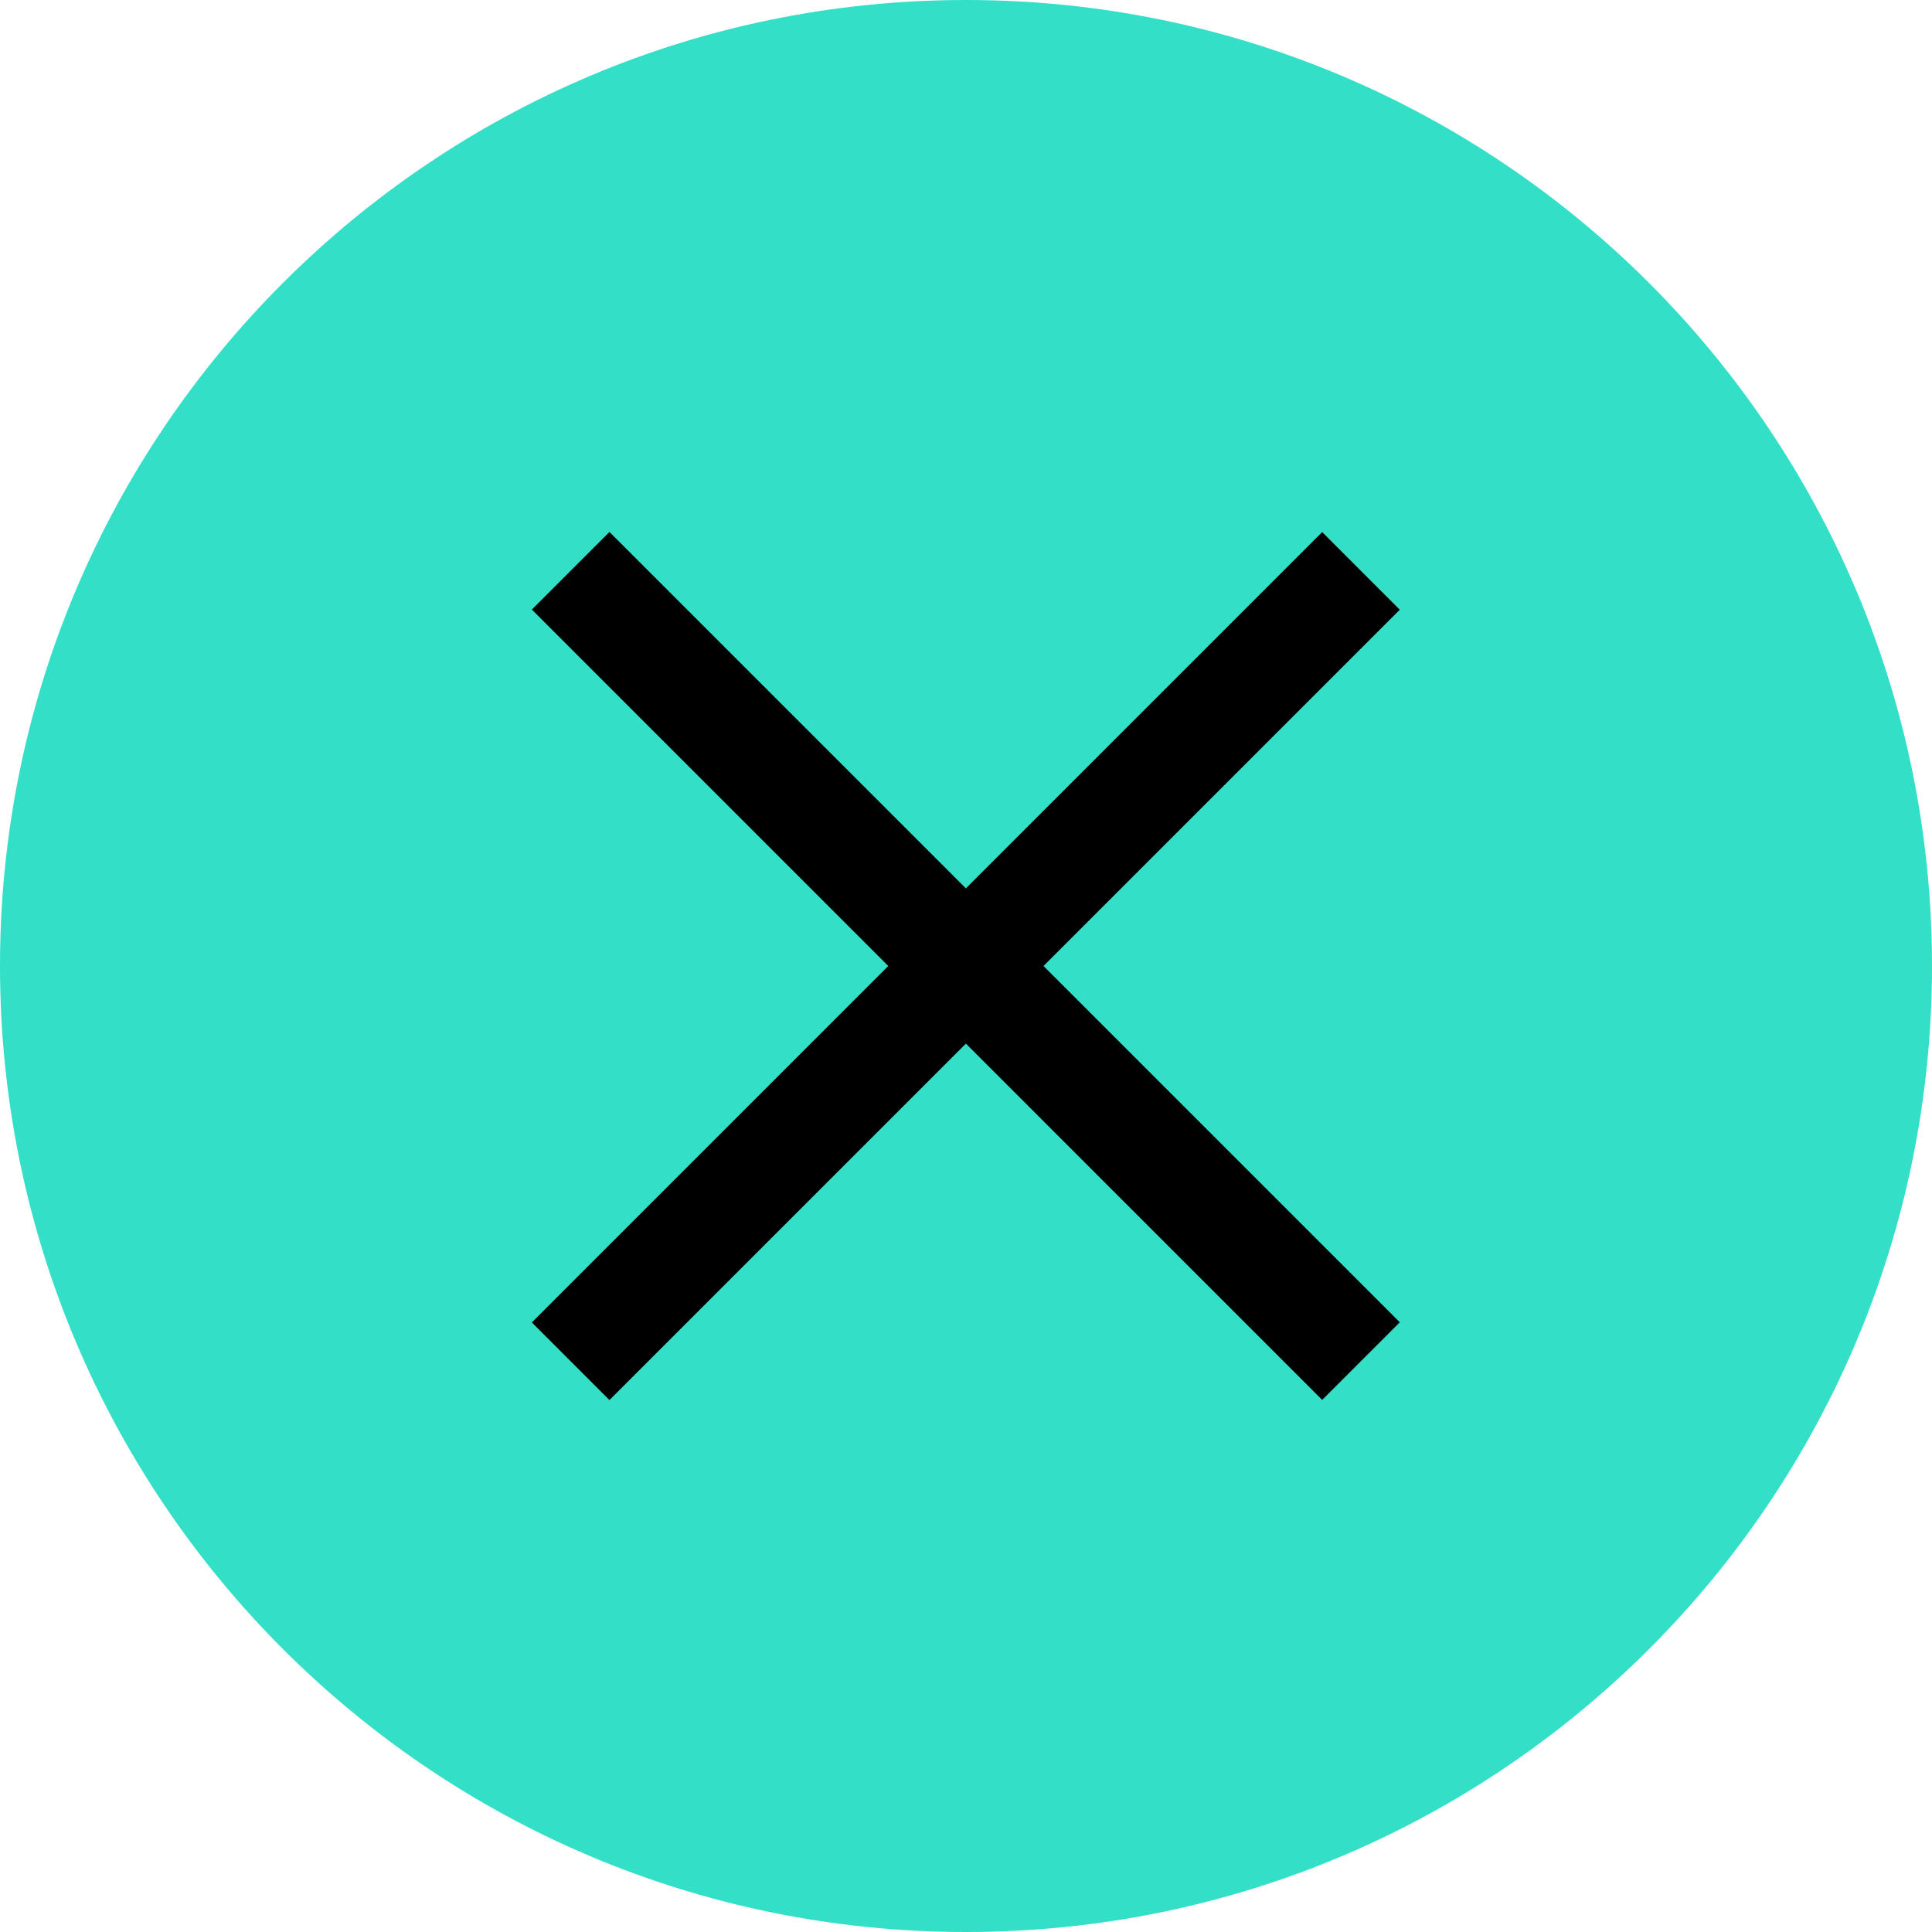 <svg id="clari_wistia-modal-close" xmlns="http://www.w3.org/2000/svg" width="88" height="88" viewBox="0 0 88 88" fill="none">
<path id="circle" fill="#00D7B8" opacity="0.8" d="M44 88C68.3 88 88 68.3 88 44C88 19.7 68.3 0 44 0C19.7 0 0 19.7 0 44C0 68.3 19.7 88 44 88Z"/>
<path id="x1" fill="#000000" d="M60.223 24.236L24.225 60.235L27.76 63.771L63.759 27.772L60.223 24.236Z"/>
<path id="x2" fill="#000000" d="M27.76 24.229L24.225 27.765L60.223 63.764L63.759 60.228L27.76 24.229Z"/>
</svg>
